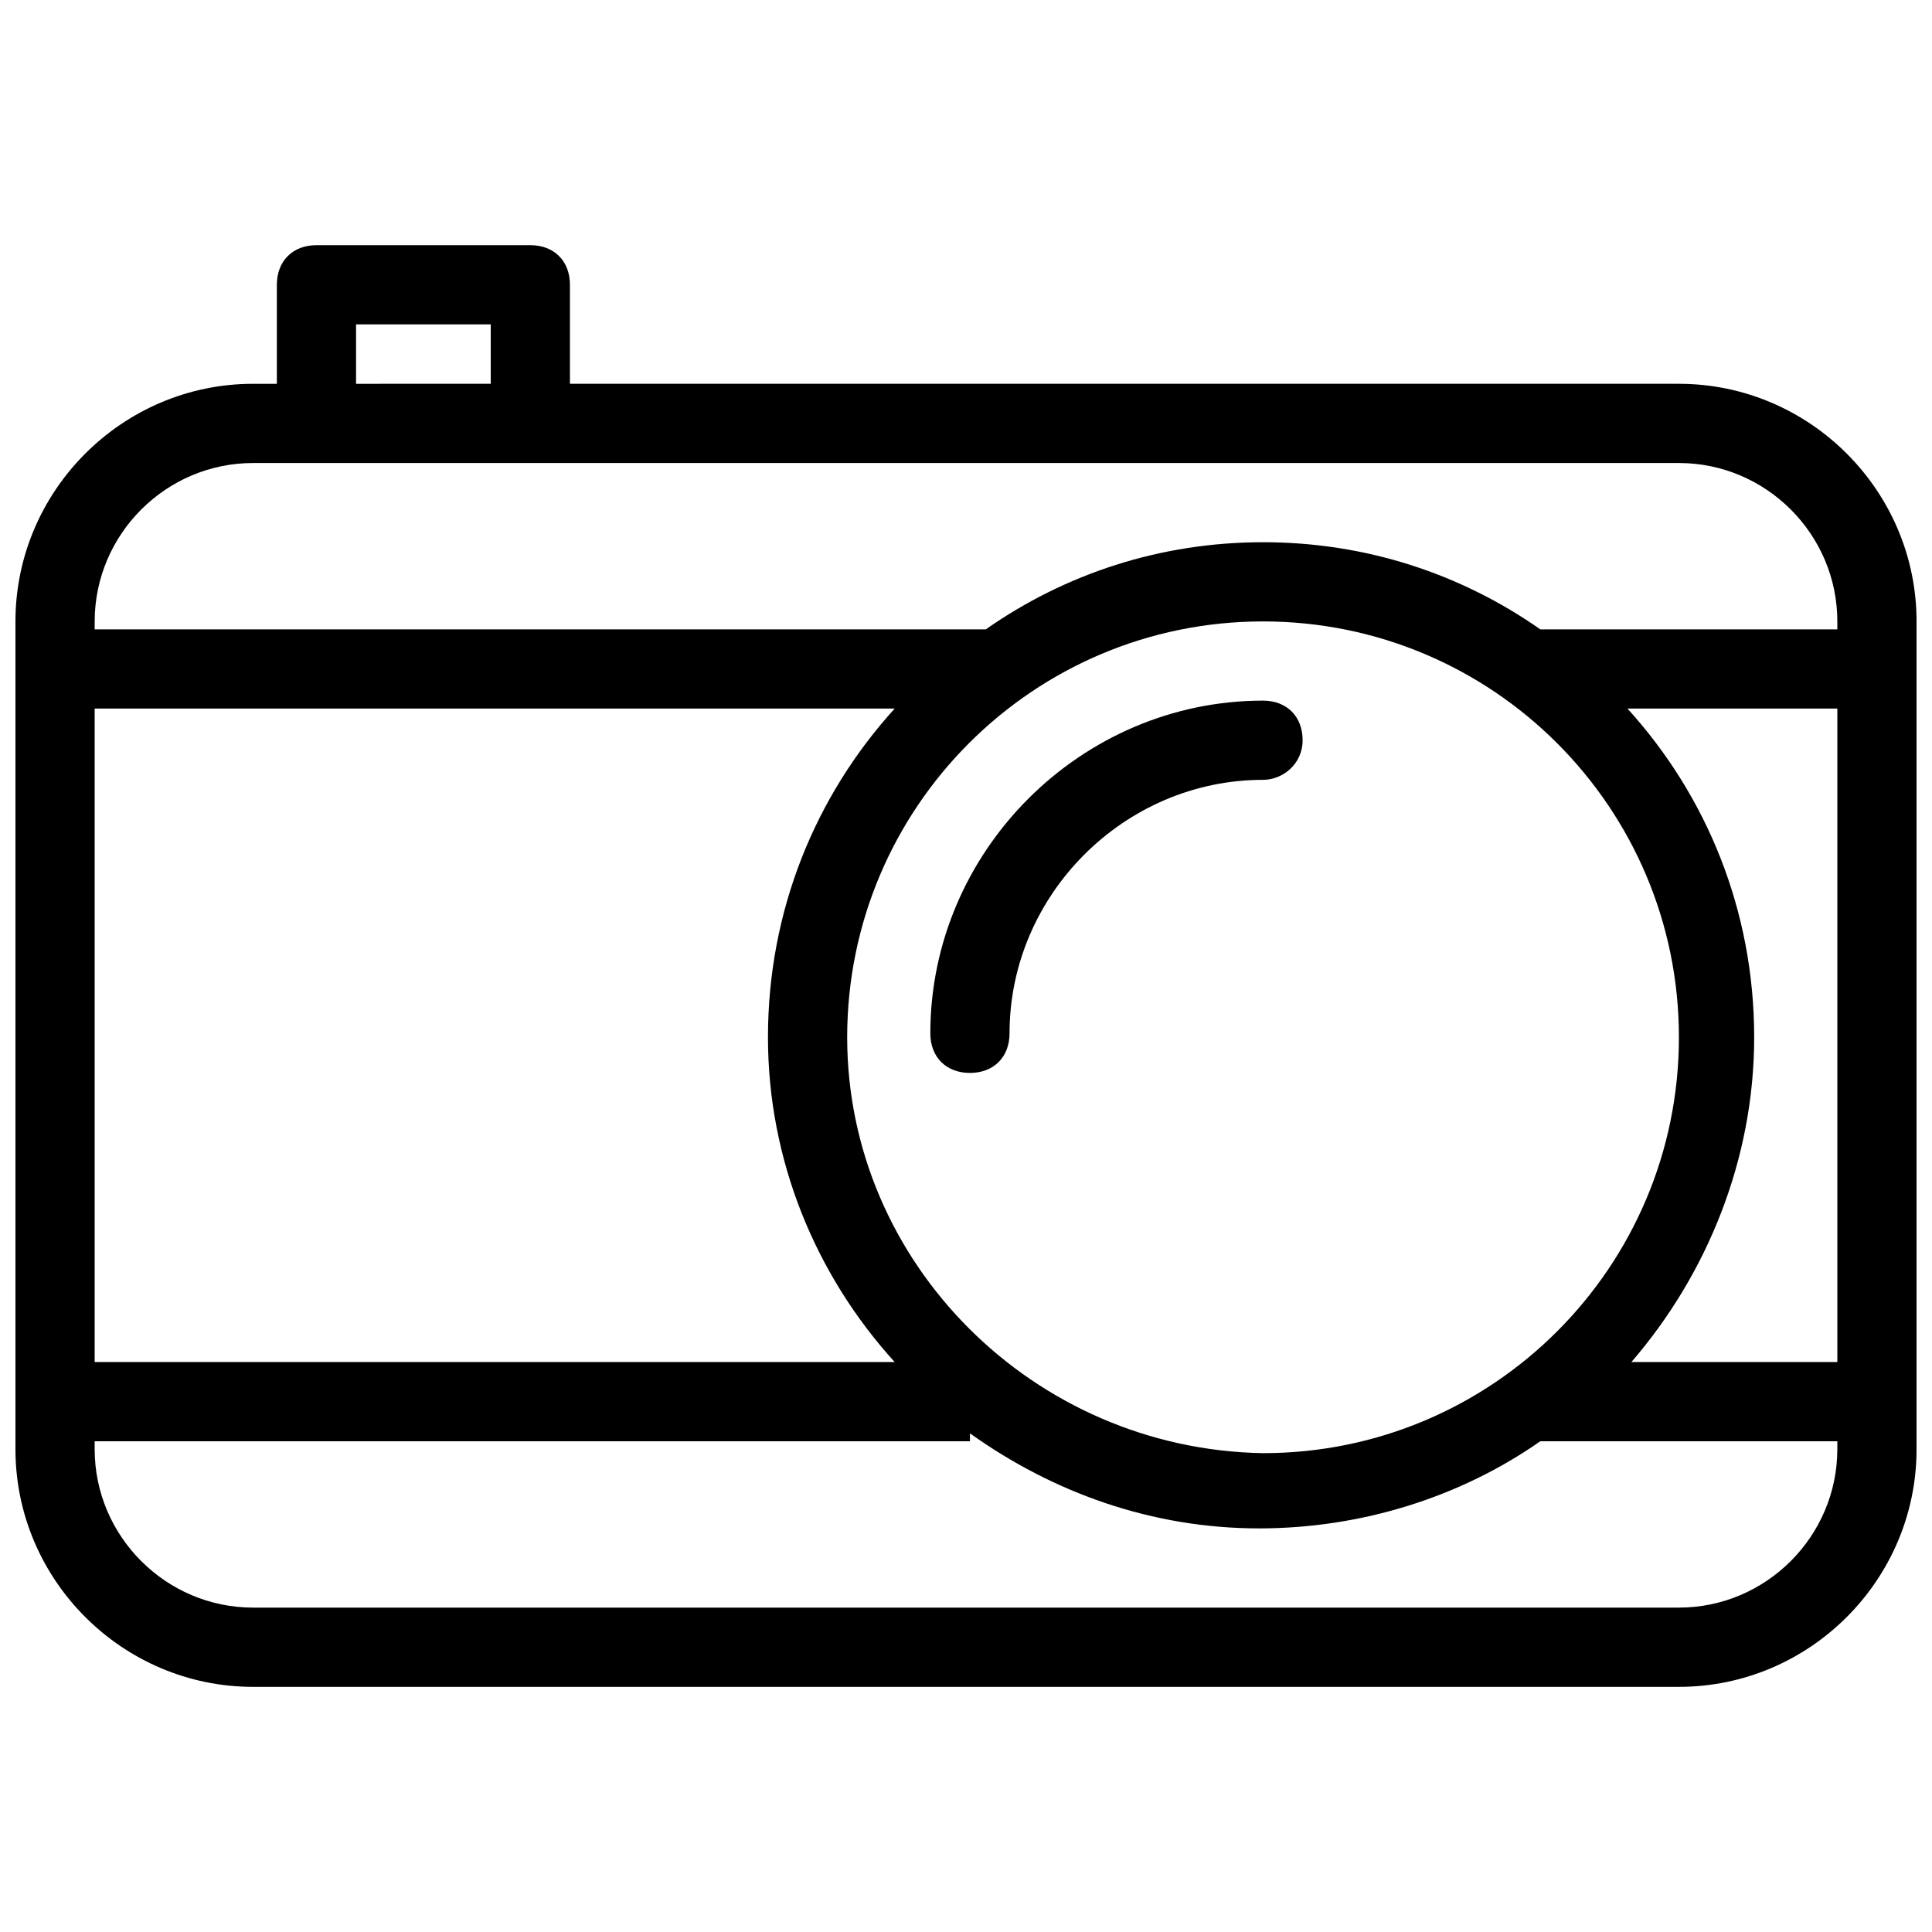 <?xml version="1.0" encoding="UTF-8"?>
<!-- Uploaded to: ICON Repo, www.svgrepo.com, Generator: ICON Repo Mixer Tools -->
<svg width="800px" height="800px" version="1.1" viewBox="144 144 512 512" xmlns="http://www.w3.org/2000/svg">
 <defs>
  <clipPath id="a">
   <path d="m148.09 208h503.81v384h-503.81z"/>
  </clipPath>
 </defs>
 <g clip-path="url(#a)">
  <path d="m588.93 245.71h-293.89v-26.242c0-6.297-4.199-10.496-10.496-10.496l-56.68 0.004c-6.297 0-10.496 4.199-10.496 10.496v26.238h-6.297c-34.637 0-62.977 28.34-62.977 62.977v219.37c0 34.637 28.34 62.977 62.977 62.977h377.86c34.637 0 62.977-28.34 62.977-62.977v-219.37c0-34.637-28.34-62.977-62.977-62.977zm-350.57-15.746h35.688v15.742l-35.688 0.004zm-27.289 36.738h377.86c23.09 0 41.984 18.895 41.984 41.984v2.098h-78.719c-20.992-14.695-46.184-23.09-73.473-23.09s-52.48 8.398-73.473 23.09h-236.16v-2.098c0-23.094 18.895-41.984 41.984-41.984zm157.44 152.19c0-60.879 49.332-110.21 110.21-110.21 60.879 0 110.21 49.332 110.21 110.21 0 60.879-49.332 110.21-110.21 110.21-60.879-1.047-110.21-50.379-110.21-110.21zm12.594 86.066h-212.02v-173.18h212.02c-20.992 23.09-33.586 53.531-33.586 87.117 0 32.539 12.594 62.977 33.586 86.066zm227.77-86.066c0-33.586-12.594-64.027-33.586-87.117h55.625v173.18h-54.578c19.941-23.09 32.539-53.527 32.539-86.066zm-19.945 151.14h-377.86c-23.09 0-41.984-18.895-41.984-41.984v-2.102h231.96v-2.098c22.043 15.742 48.281 25.191 76.621 25.191 27.289 0 53.531-8.398 74.523-23.09l78.719-0.004v2.098c0 23.094-18.891 41.988-41.984 41.988z"/>
 </g>
 <path d="m489.21 340.17c0-6.297-4.199-10.496-10.496-10.496-48.281 0-88.168 39.887-88.168 88.168 0 6.297 4.199 10.496 10.496 10.496s10.496-4.199 10.496-10.496c0-36.734 30.438-67.176 67.176-67.176 5.246 0 10.496-4.199 10.496-10.496z"/>
</svg>
